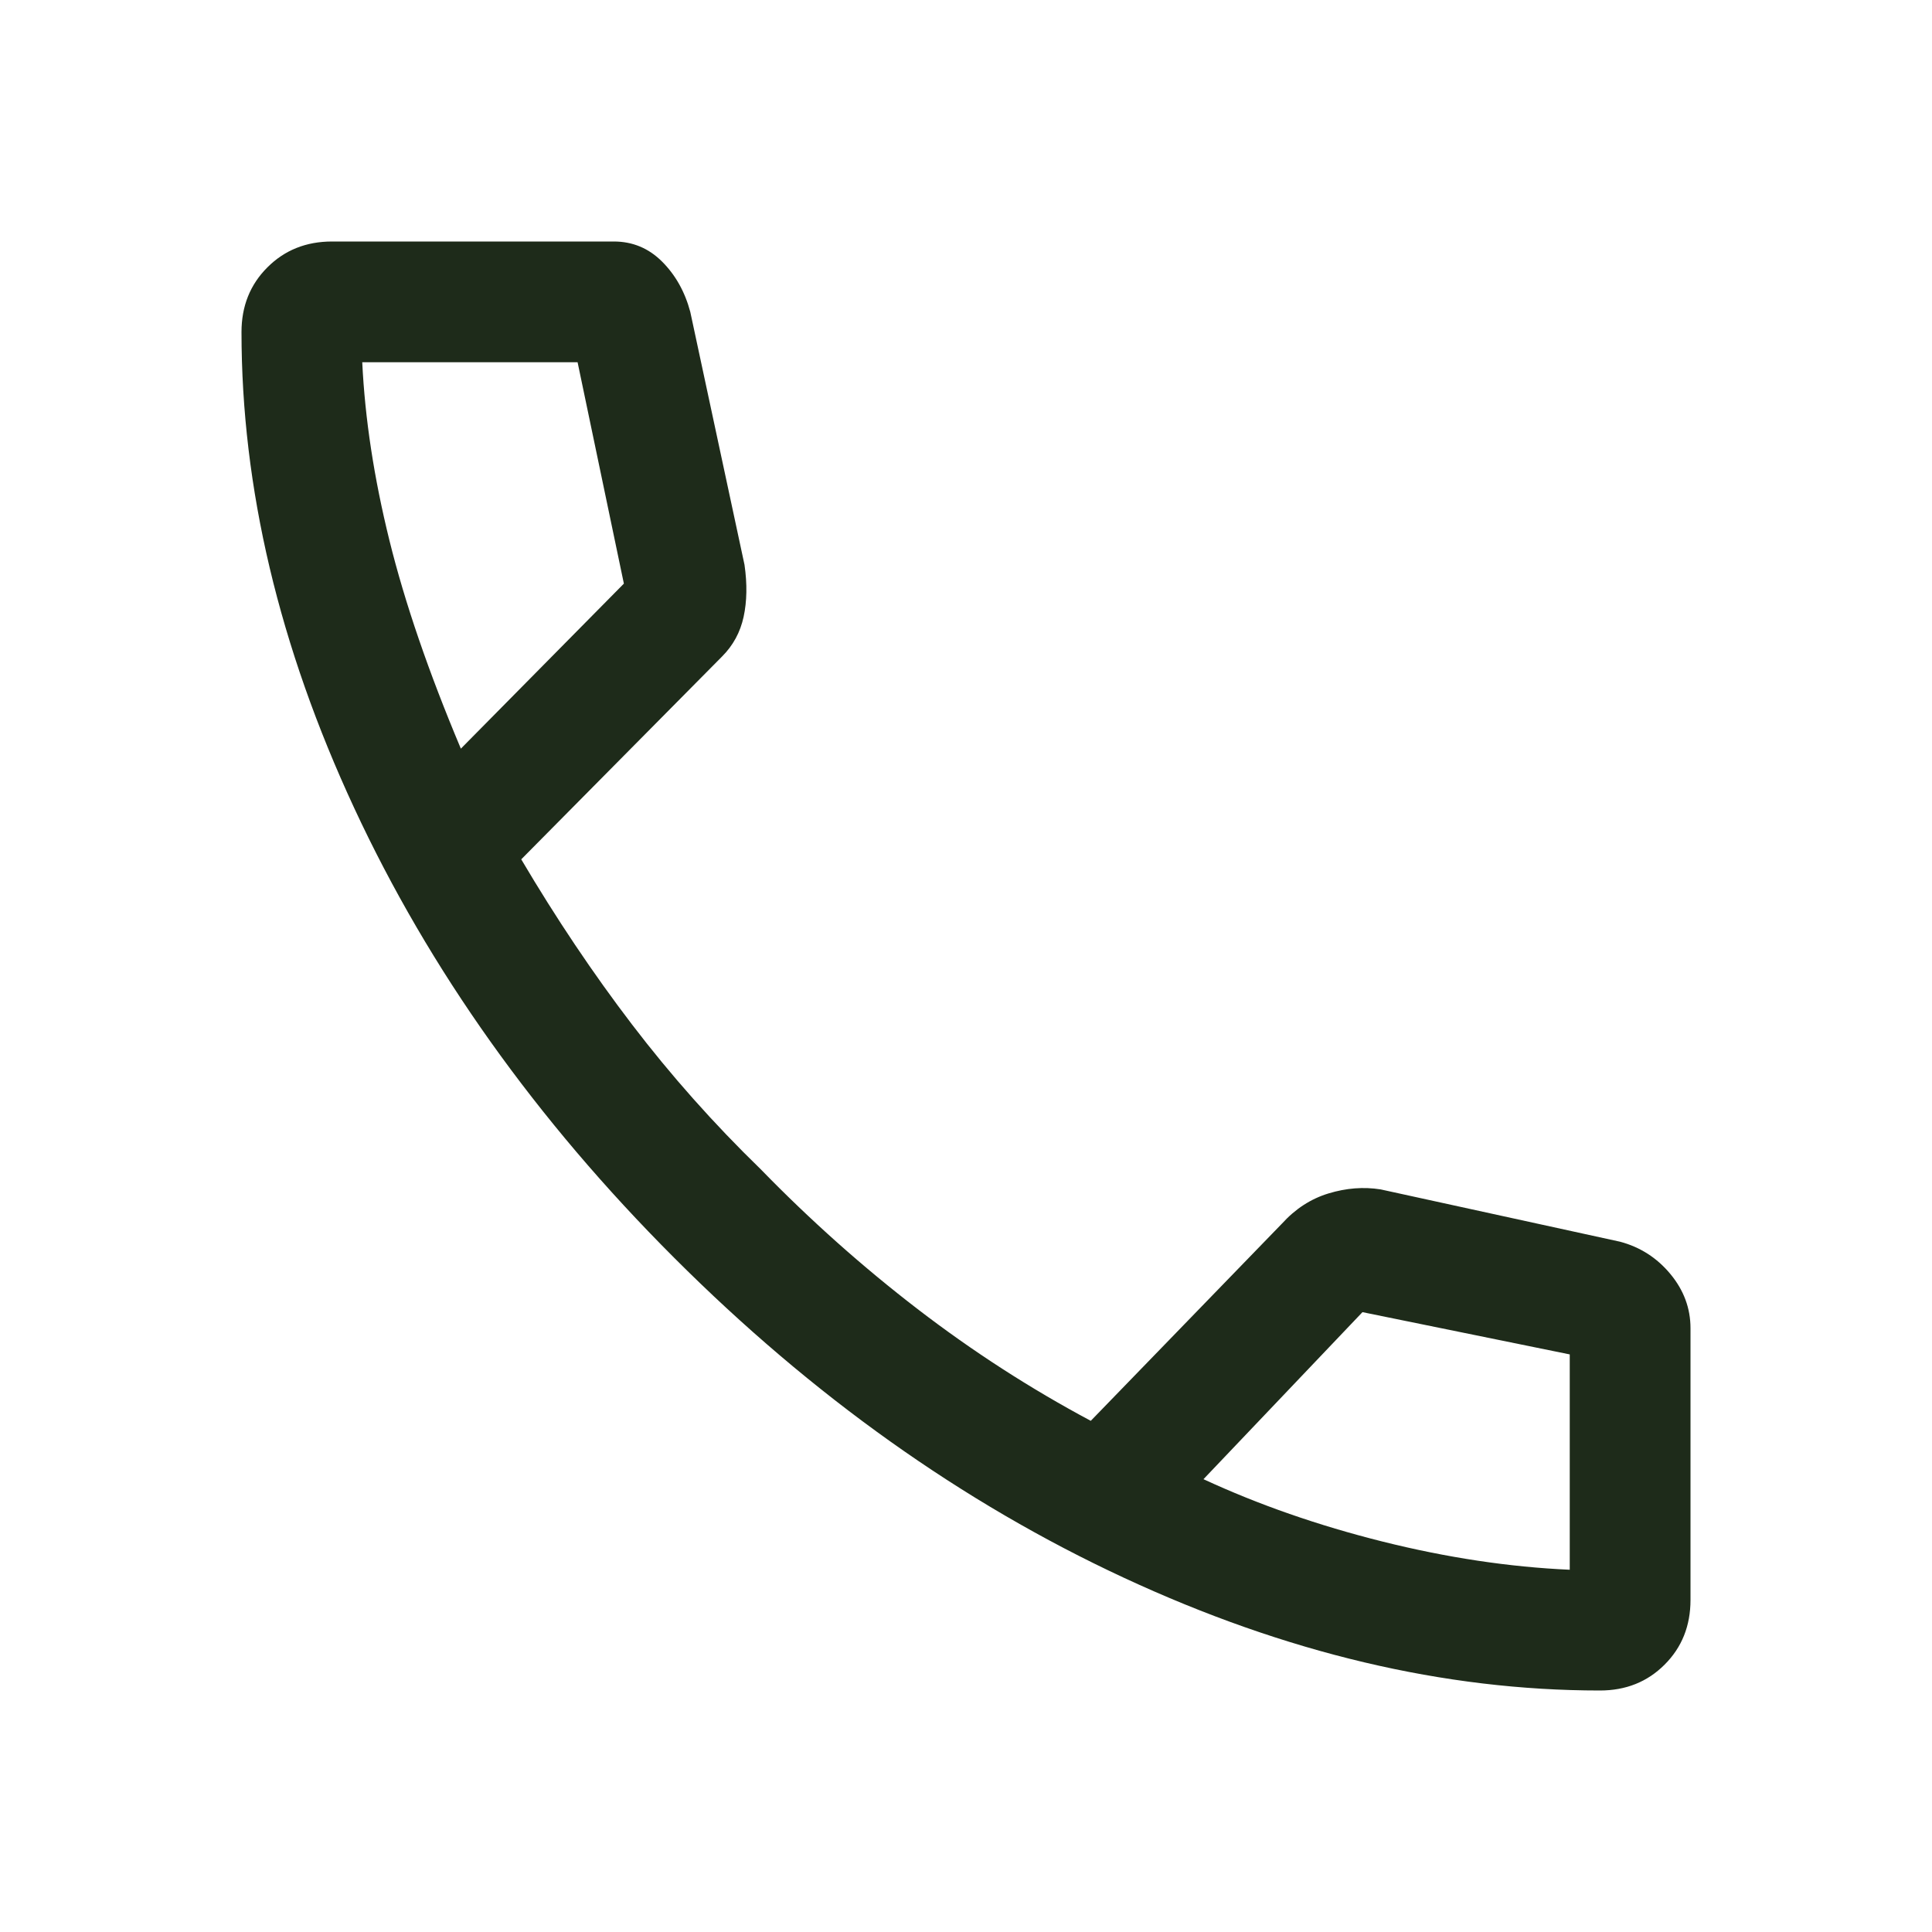 <svg xmlns="http://www.w3.org/2000/svg" fill="none" viewBox="0 0 48 48" height="48" width="48">
<mask height="48" width="48" y="0" x="0" maskUnits="userSpaceOnUse" style="mask-type:alpha" id="mask0_1070_245">
<rect fill="#D9D9D9" height="48" width="48"></rect>
</mask>
<g mask="url(#mask0_1070_245)">
<path fill="#1E2B1A" d="M39.75 42C35.883 42 31.942 41.067 27.925 39.2C23.908 37.333 20.183 34.683 16.75 31.25C13.317 27.817 10.667 24.092 8.8 20.075C6.933 16.058 6 12.117 6 8.25C6 7.607 6.214 7.071 6.643 6.643C7.071 6.214 7.607 6 8.25 6H15.25C15.717 6 16.117 6.167 16.45 6.5C16.783 6.833 17.017 7.25 17.15 7.75L18.497 14.032C18.566 14.511 18.558 14.942 18.475 15.325C18.392 15.708 18.213 16.037 17.939 16.311L12.95 21.35C13.817 22.817 14.733 24.183 15.7 25.45C16.667 26.717 17.733 27.917 18.9 29.05C20.133 30.317 21.433 31.475 22.8 32.525C24.167 33.575 25.6 34.5 27.1 35.3L31.85 30.4C32.183 30.033 32.569 29.783 33.008 29.65C33.446 29.517 33.877 29.483 34.3 29.55L40.25 30.85C40.75 30.983 41.167 31.251 41.5 31.652C41.833 32.054 42 32.503 42 33V39.75C42 40.393 41.786 40.929 41.357 41.357C40.929 41.786 40.393 42 39.75 42ZM11.45 18.6L15.5 14.5L14.35 9H9C9.067 10.4 9.292 11.875 9.675 13.425C10.058 14.975 10.65 16.7 11.45 18.6ZM29.9 36.75C31.267 37.383 32.75 37.9 34.35 38.3C35.95 38.7 37.5 38.933 39 39V33.65L33.85 32.6L29.9 36.75Z"></path>
</g>
</svg>
